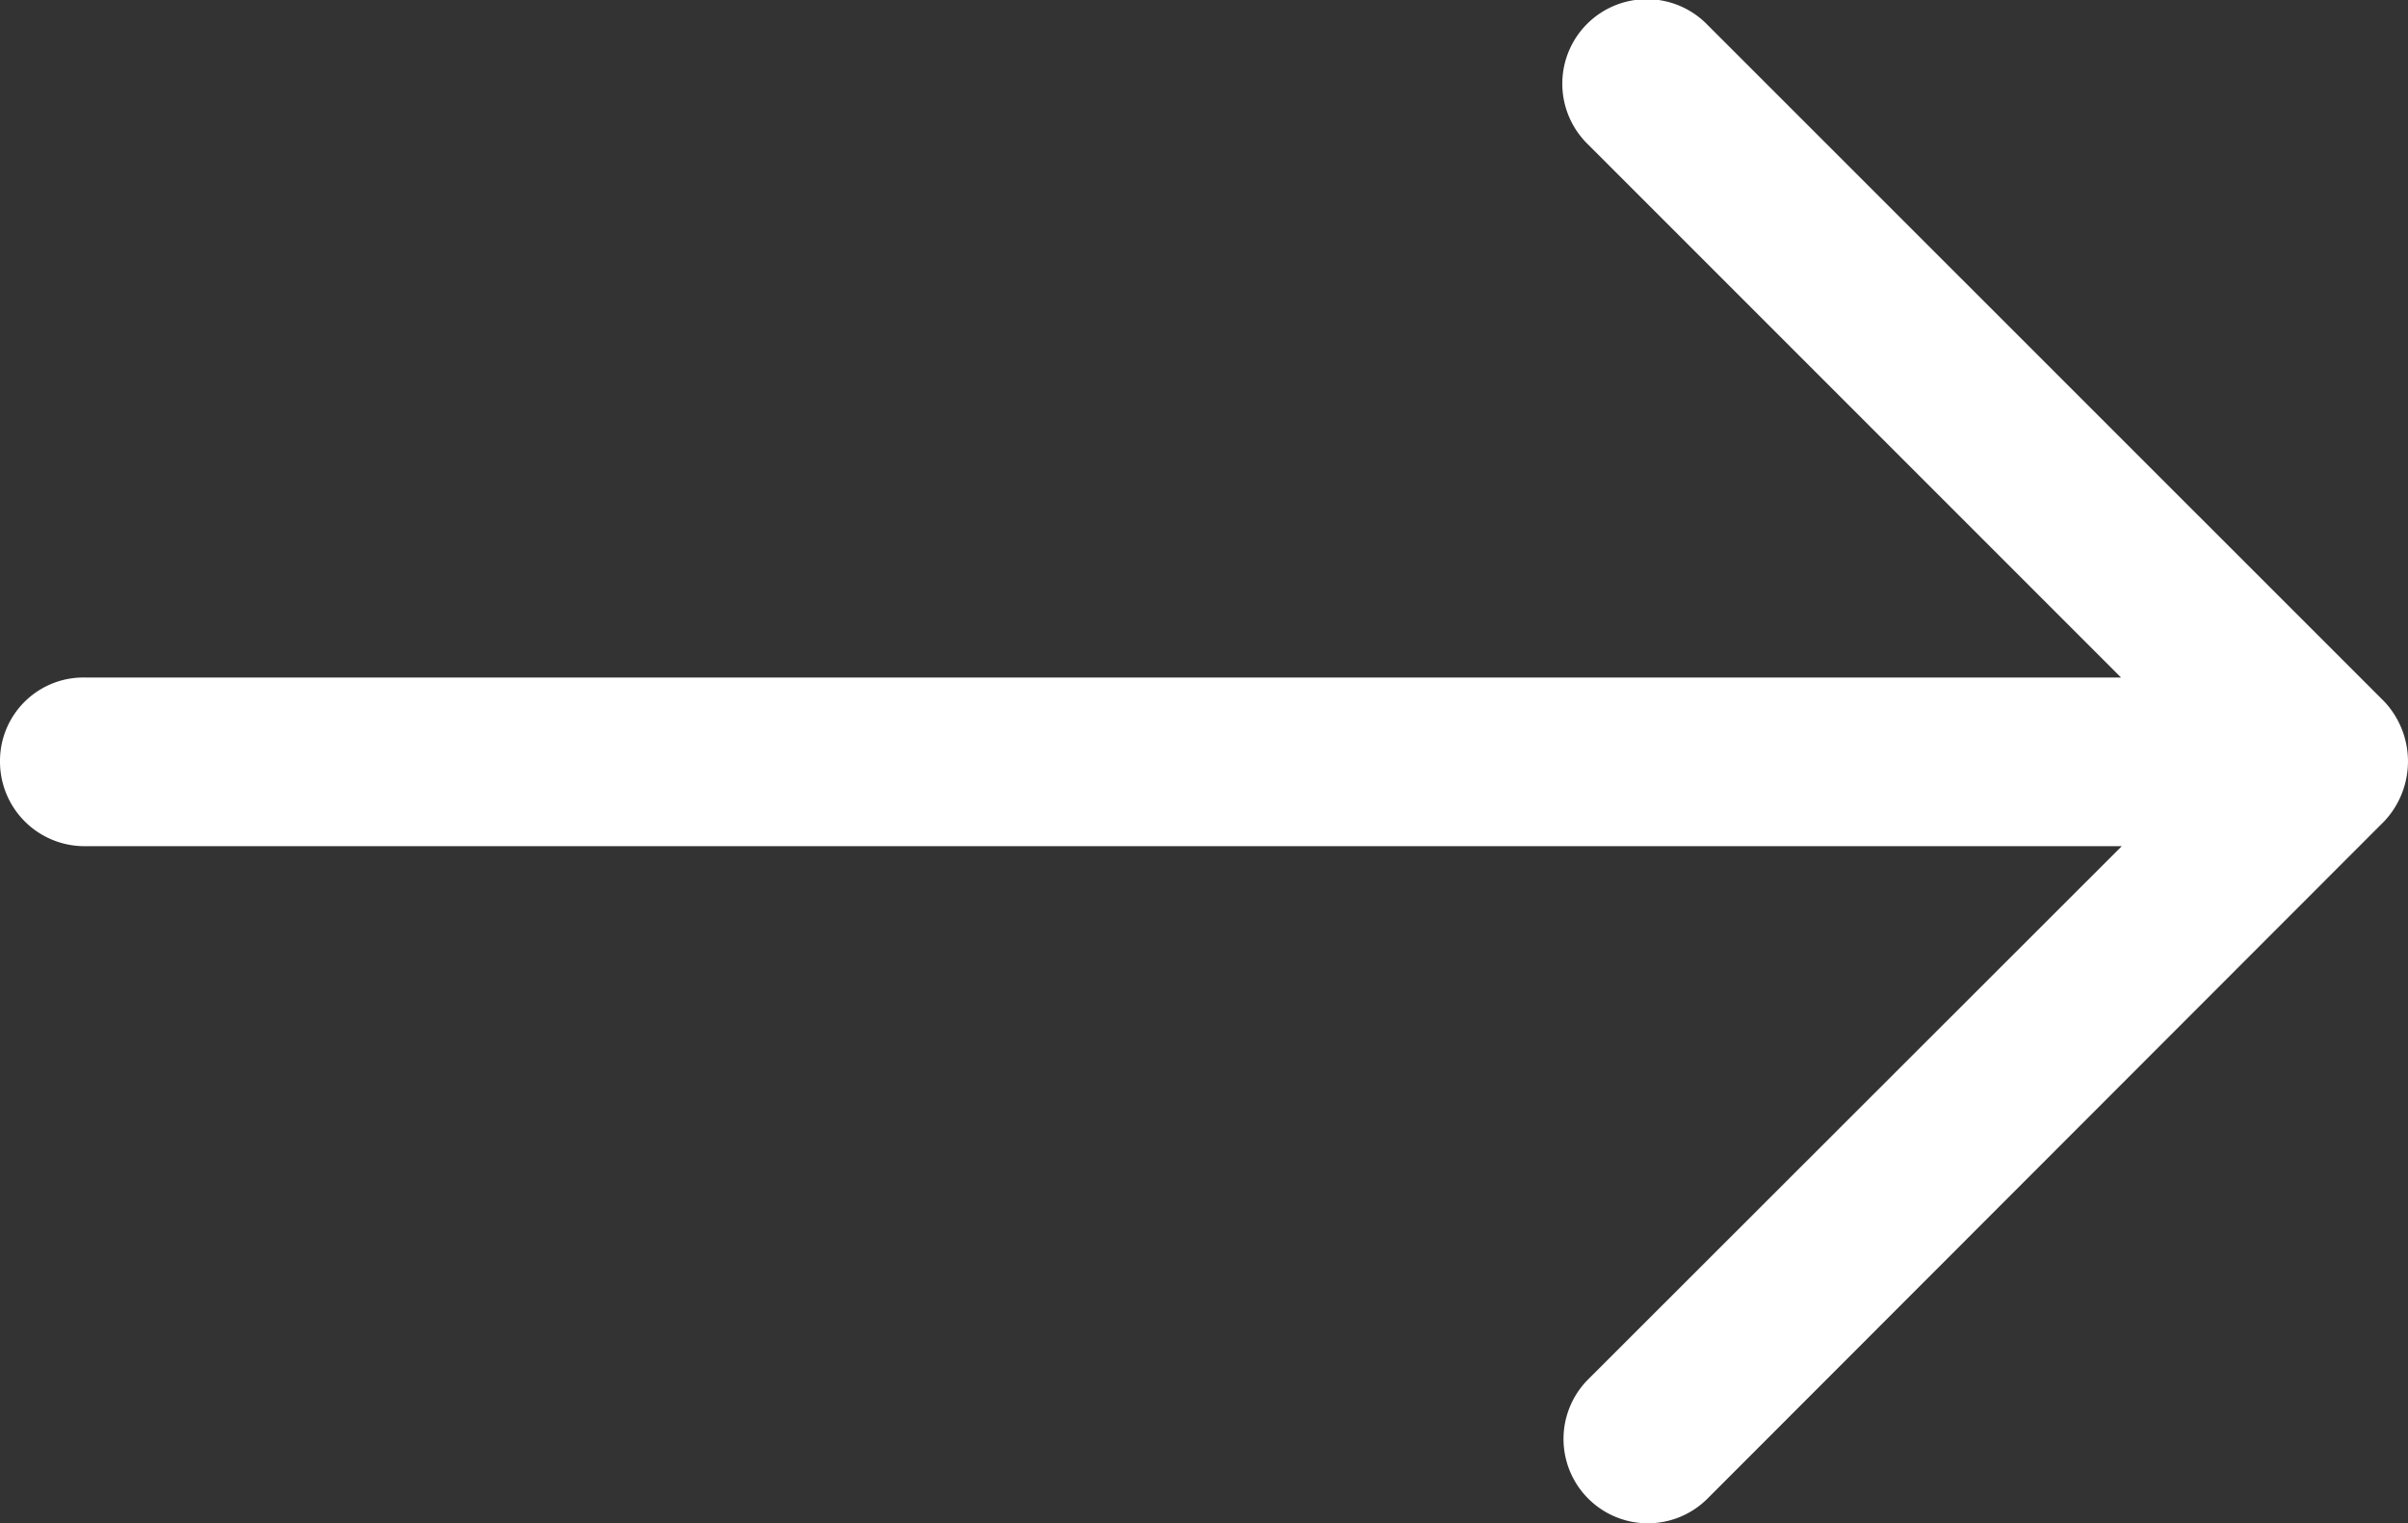 <svg xmlns="http://www.w3.org/2000/svg" width="39.631" height="25.065" viewBox="0 0 39.631 25.065"><rect x="0" y="0" width="39.631" height="25.065" fill="#333333" stroke="none"/><defs><style>.a{fill:#fff;}</style></defs><g transform="translate(0 -89.975)"><g transform="translate(0 89.975)"><path class="a" d="M0,102.507A1.392,1.392,0,0,0,1.392,103.9H34.92l-8.783,8.775a1.388,1.388,0,0,0,1.967,1.959l11.138-11.146a1.439,1.439,0,0,0,0-1.967L28.1,90.382a1.391,1.391,0,1,0-1.967,1.967l8.775,8.775H1.384A1.373,1.373,0,0,0,0,102.507Z" transform="translate(0 -89.975)"/></g></g></svg>